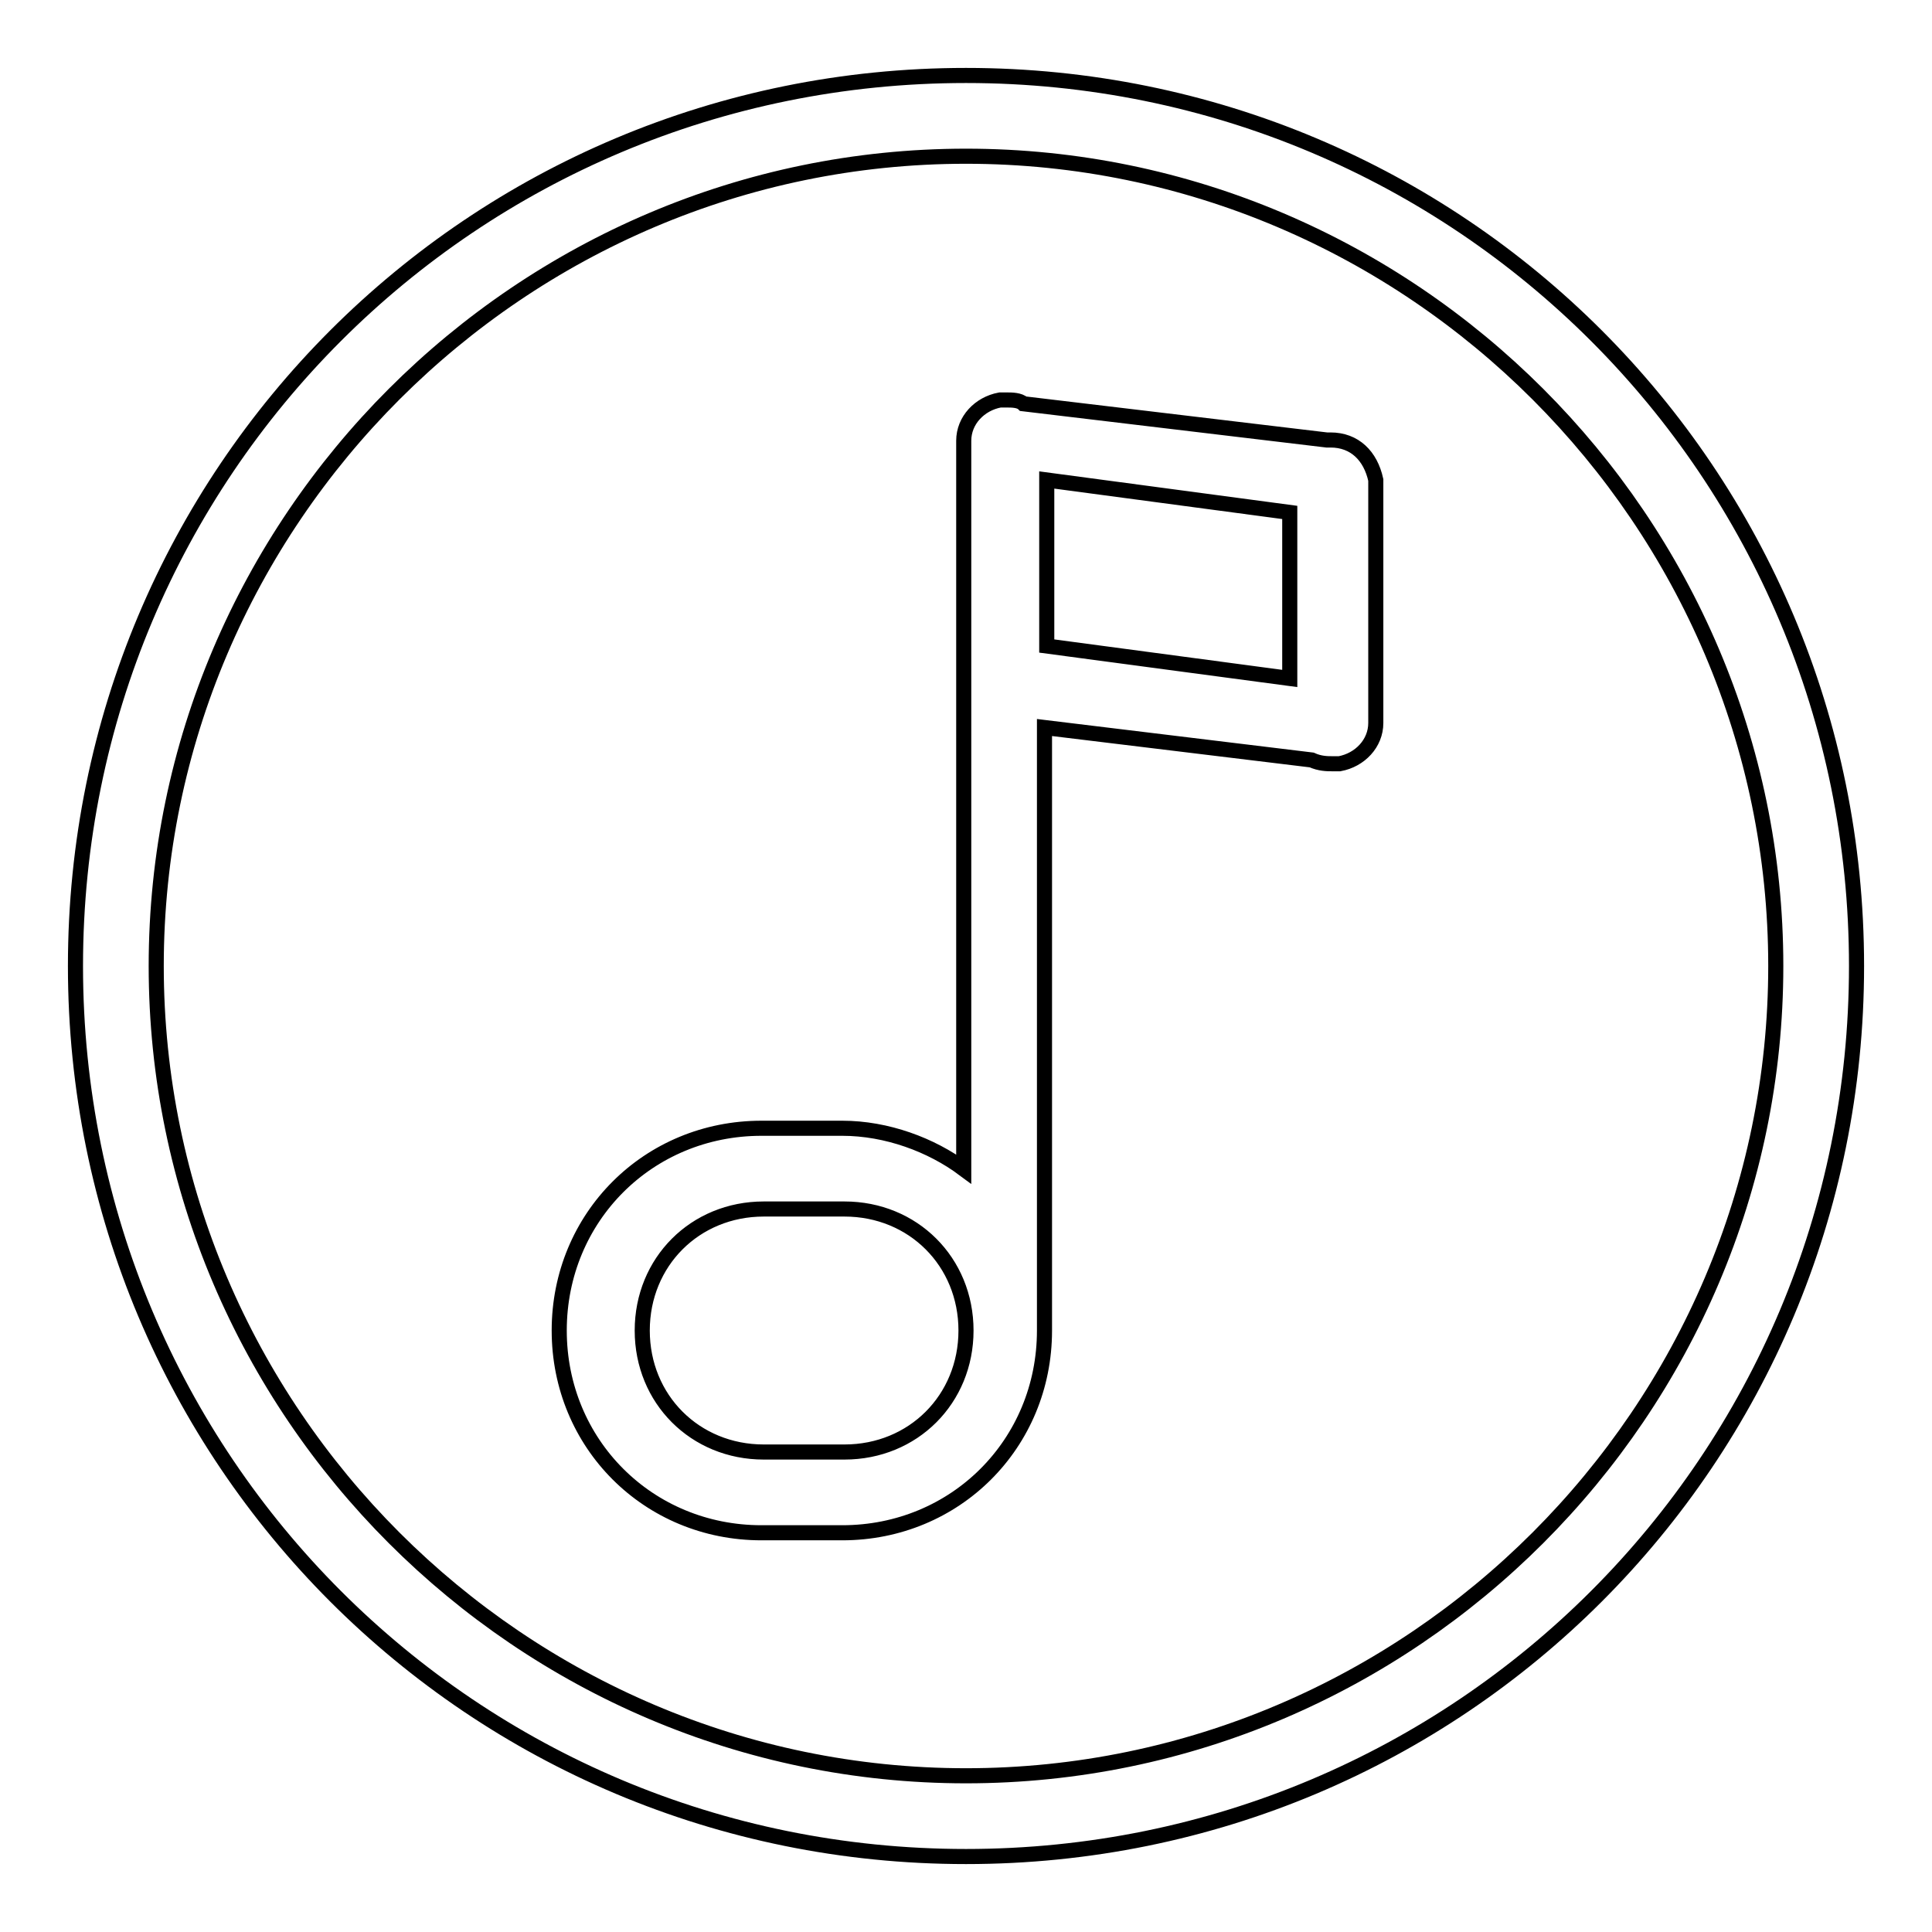 <?xml version="1.0" encoding="utf-8"?>
<!-- Svg Vector Icons : http://www.onlinewebfonts.com/icon -->
<!DOCTYPE svg PUBLIC "-//W3C//DTD SVG 1.1//EN" "http://www.w3.org/Graphics/SVG/1.1/DTD/svg11.dtd">
<svg version="1.1" xmlns="http://www.w3.org/2000/svg" xmlns:xlink="http://www.w3.org/1999/xlink" x="0px" y="0px" viewBox="0 0 256 256" enable-background="new 0 0 256 256" xml:space="preserve">
<g> <path stroke-width="2" fill-opacity="0" stroke="#000000"  d="M128,10C62.6,10,10,62.6,10,128c0,65.4,52.6,118,118,118c65.4,0,118-52.6,118-118C246,62.6,193.4,10,128,10 z M128,235.3C69,235.3,20.7,187,20.7,128C20.7,69,69,20.7,128,20.7c59,0,107.3,48.3,107.3,107.3C235.3,187,187,235.3,128,235.3z  M176.3,58.3c-0.5,0-0.5,0-0.5,0l0,0l-40.2-4.8c-0.5-0.5-1.6-0.5-2.1-0.5h-0.5h-0.5l0,0c-2.7,0.5-4.8,2.7-4.8,5.4v96.5 c-4.3-3.2-10.2-5.4-16.1-5.4h-10.7c-15,0-26.8,11.8-26.8,26.8c0,15,11.8,26.8,26.8,26.8h10.7c15,0,26.8-11.8,26.8-26.8V96.4 l35.4,4.3c1.1,0.5,2.1,0.5,2.7,0.5h0.5h0.5l0,0c2.7-0.5,4.8-2.7,4.8-5.4V63.6C181.6,60.4,179.5,58.3,176.3,58.3z M111.9,192.4 h-10.7c-9.1,0-16.1-7-16.1-16.1c0-9.1,7-16.1,16.1-16.1h10.7c9.1,0,16.1,7,16.1,16.1C128,185.4,121,192.4,111.9,192.4z M170.9,89.9 l-32.2-4.3v-22l32.2,4.3V89.9z"/></g>
</svg>